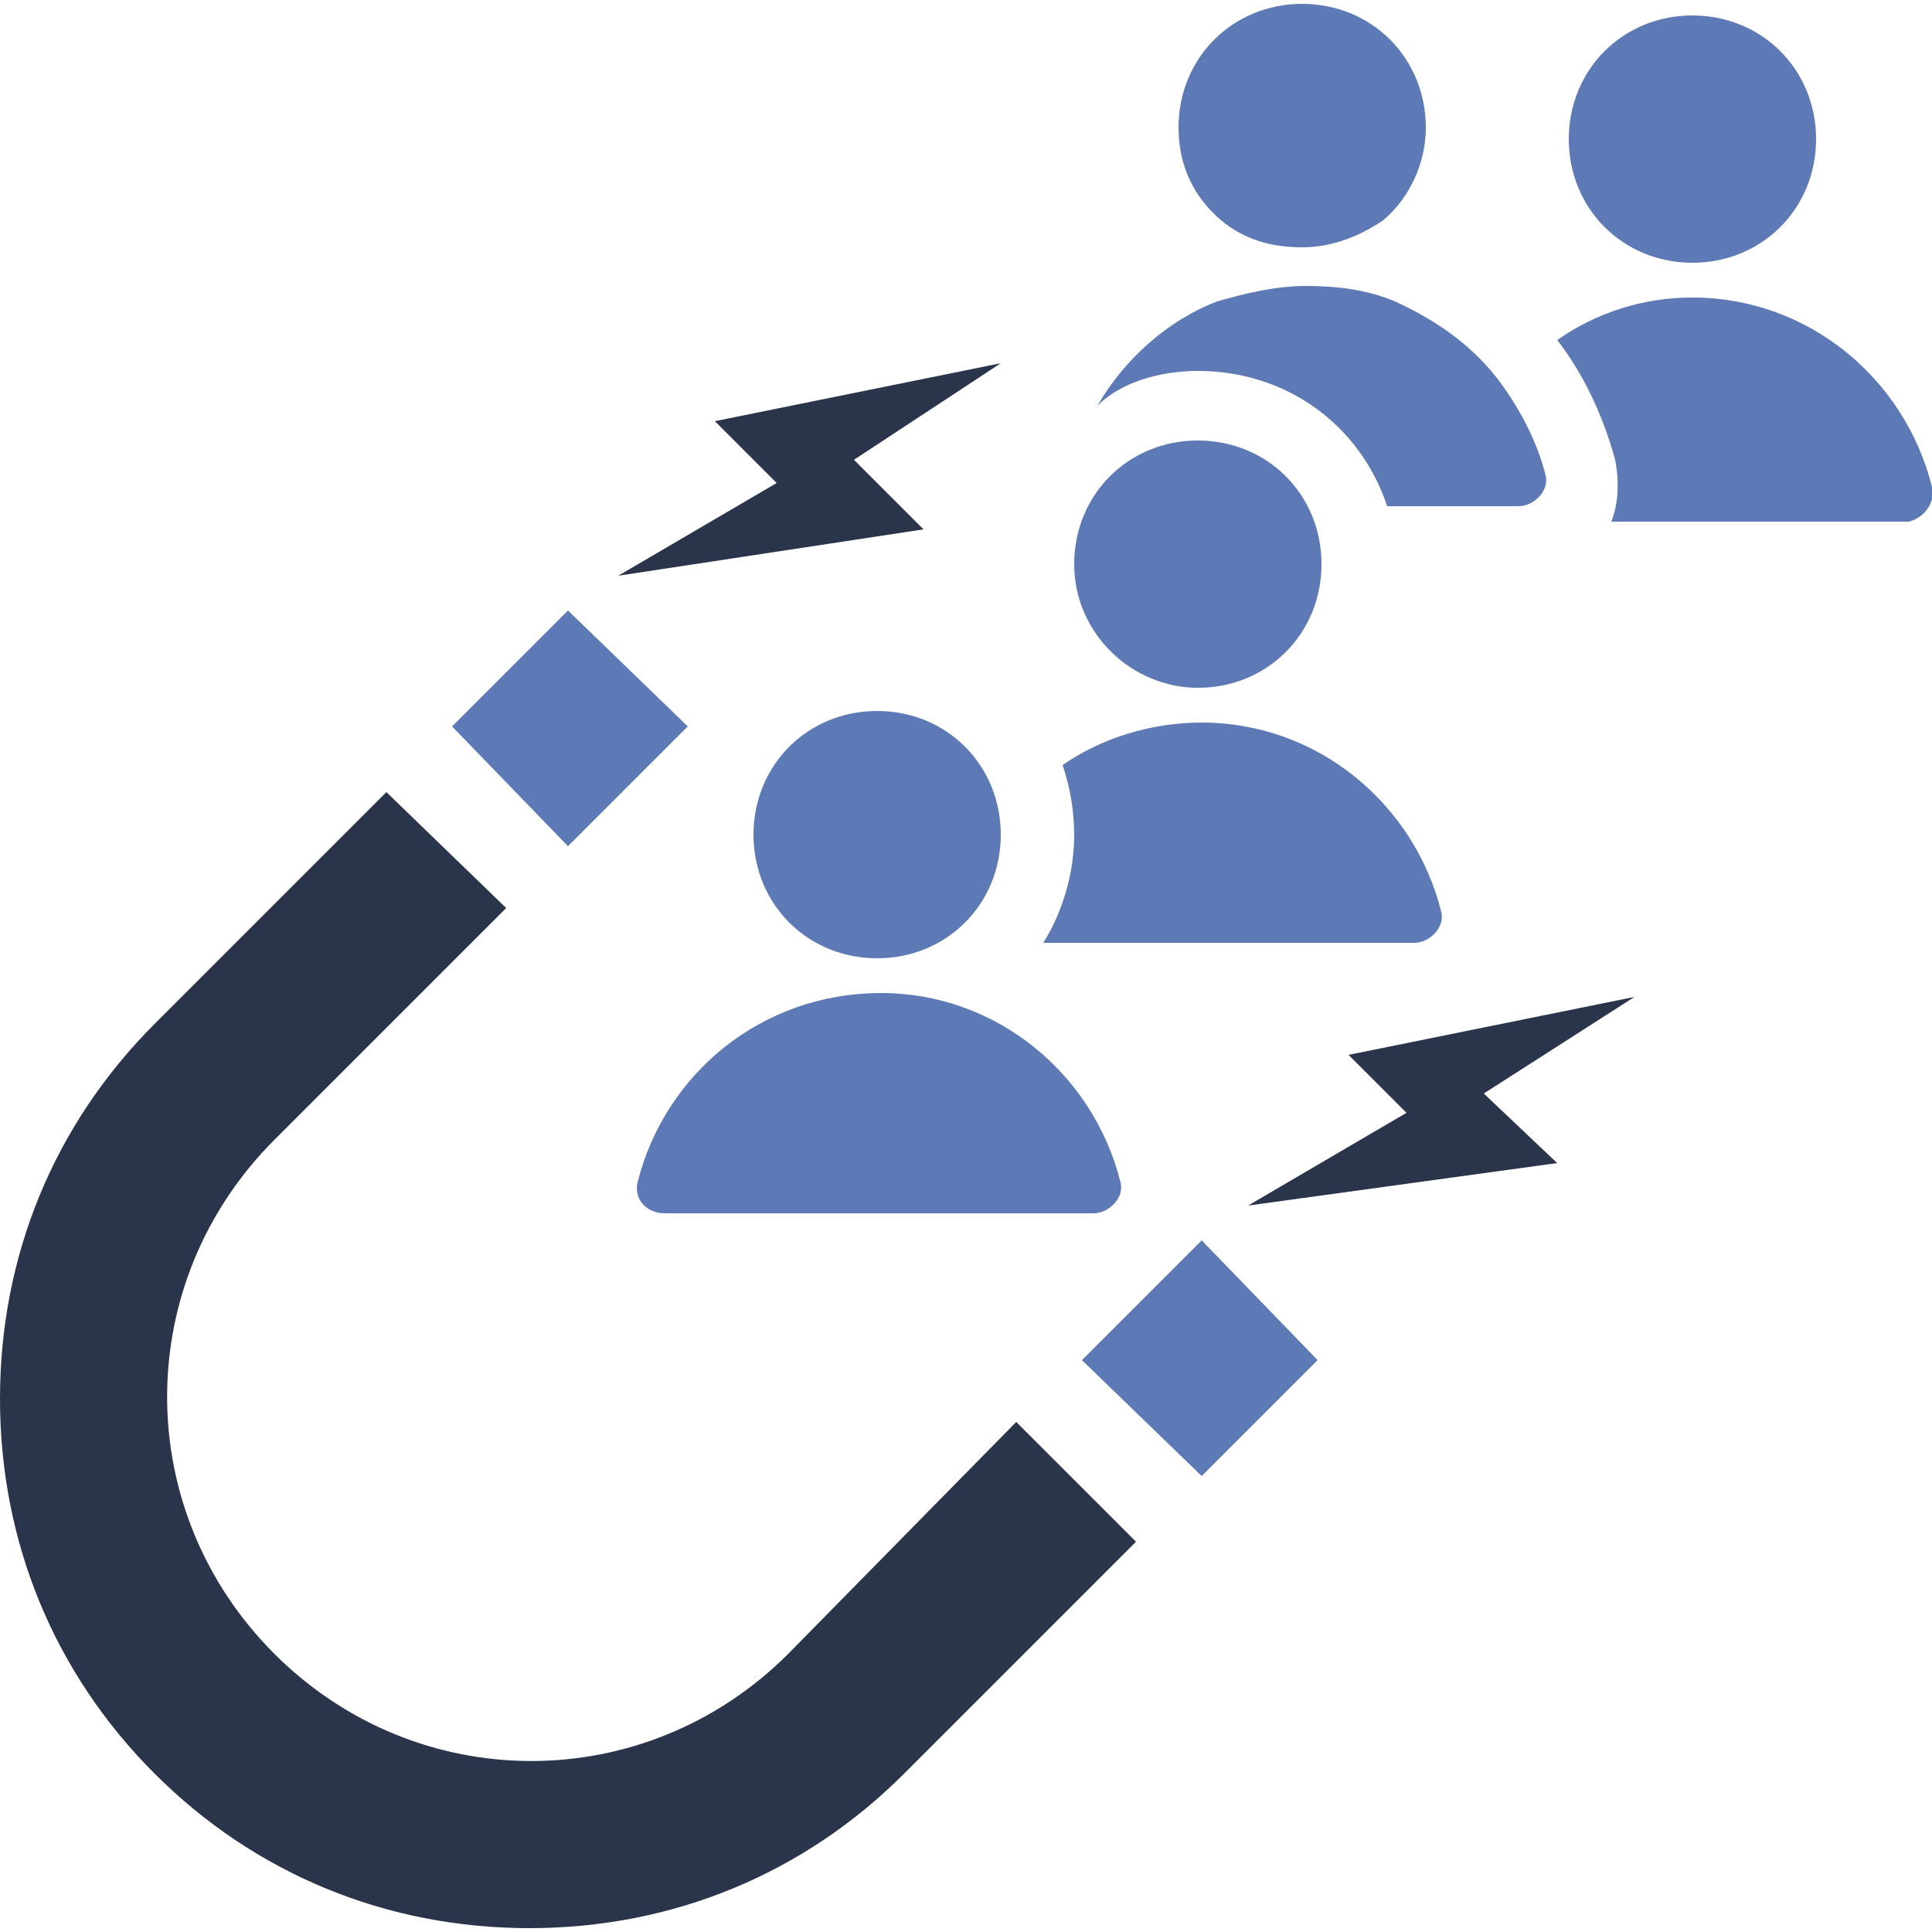 <?xml version="1.0" encoding="utf-8"?>
<!-- Generator: Adobe Illustrator 25.4.1, SVG Export Plug-In . SVG Version: 6.00 Build 0)  -->
<svg version="1.1" xmlns="http://www.w3.org/2000/svg" xmlns:xlink="http://www.w3.org/1999/xlink" x="0px" y="0px"
	 viewBox="0 0 50 50" style="enable-background:new 0 0 50 50;" xml:space="preserve">
<style type="text/css">
	.st0{fill:#FFFFFF;}
	.st1{fill:#616E7D;}
	.st2{fill:#82BFAB;}
	.st3{fill:#AAD4C8;}
	.st4{fill:#294F99;}
	.st5{fill:#497FFA;}
	.st6{fill:#5FA4A4;}
	.st7{fill:#4A817F;}
	.st8{fill:#5179B8;}
	.st9{fill:#283643;}
	.st10{fill:#CE8031;}
	.st11{fill:#64757D;}
	.st12{fill:url(#SVGID_1_);}
	.st13{fill:#2A344A;}
	.st14{fill:#5D7AB6;}
</style>
<g id="Bg">
</g>
<g id="Object">
	<g>
		<path class="st13" d="M20.4,42.8c-3.7,3.7-9.6,3.7-13.3,0c-3.7-3.7-3.7-9.6,0-13.3l6-6L10,20.5l-6,6c-2.6,2.6-4,6-4,9.7
			c0,3.7,1.4,7.1,4,9.7c2.6,2.6,6,4,9.7,4c3.7,0,7.1-1.4,9.7-4l6-6l-3.1-3.1L20.4,42.8L20.4,42.8z"/>
		<polygon class="st14" points="17.8,18.8 14.7,15.8 11.7,18.8 14.7,21.9 17.8,18.8 		"/>
		<polygon class="st14" points="28,35.2 31.1,38.2 34.1,35.2 31.1,32.1 28,35.2 		"/>
		<polygon class="st13" points="23.9,13.7 22.1,11.9 25.9,9.4 18.5,10.9 20.1,12.5 16,14.9 23.9,13.7 		"/>
		<polygon class="st13" points="34.9,27.3 36.4,28.8 32.3,31.2 40.3,30.1 38.4,28.3 42.3,25.8 34.9,27.3 		"/>
		<path class="st14" d="M25.9,21.6c0-1.8-1.4-3.2-3.2-3.2c-1.8,0-3.2,1.4-3.2,3.2c0,1.8,1.4,3.2,3.2,3.2
			C24.5,24.8,25.9,23.4,25.9,21.6L25.9,21.6z"/>
		<path class="st14" d="M16.5,30.6c-0.1,0.4,0.2,0.8,0.7,0.8h11.1c0.4,0,0.8-0.4,0.7-0.8c-0.7-2.8-3.2-4.9-6.2-4.9
			C19.7,25.7,17.2,27.8,16.5,30.6L16.5,30.6z"/>
		<path class="st14" d="M31,17.8c1.8,0,3.2-1.4,3.2-3.2c0-1.8-1.4-3.2-3.2-3.2c-1.8,0-3.2,1.4-3.2,3.2C27.8,16.4,29.3,17.8,31,17.8
			L31,17.8z"/>
		<path class="st14" d="M36.6,24.4c0.4,0,0.8-0.4,0.7-0.8c-0.7-2.8-3.2-4.9-6.2-4.9c-1.3,0-2.6,0.4-3.6,1.1c0.2,0.6,0.3,1.2,0.3,1.8
			c0,1-0.3,2-0.8,2.8H36.6L36.6,24.4z"/>
		<path class="st14" d="M43.8,6.8c1.8,0,3.2-1.4,3.2-3.2c0-1.8-1.4-3.2-3.2-3.2c-1.8,0-3.2,1.4-3.2,3.2C40.6,5.4,42,6.8,43.8,6.8
			L43.8,6.8z"/>
		<path class="st14" d="M50,12.6c-0.7-2.8-3.2-4.9-6.2-4.9c-1.3,0-2.5,0.4-3.5,1.1c0.7,0.9,1.2,2,1.5,3.1c0.1,0.5,0.1,1.1-0.1,1.6
			h7.7C49.8,13.4,50.1,13,50,12.6L50,12.6z"/>
		<path class="st14" d="M31.6,5.7c0.6,0.5,1.3,0.7,2.1,0.7c0.8,0,1.5-0.3,2.1-0.7c0.7-0.6,1.1-1.5,1.1-2.4c0-1.8-1.4-3.2-3.2-3.2
			c-1.8,0-3.2,1.4-3.2,3.2C30.5,4.3,30.9,5.1,31.6,5.7L31.6,5.7z"/>
		<path class="st14" d="M35.9,13.1h1.8h1.6c0.4,0,0.8-0.4,0.7-0.8c-0.2-0.8-0.6-1.6-1.1-2.3c-0.7-1-1.7-1.7-2.8-2.2
			c-0.7-0.3-1.5-0.4-2.3-0.4c-0.8,0-1.6,0.2-2.3,0.4c-1.3,0.5-2.4,1.5-3.1,2.7C29,9.9,30,9.6,31,9.6C33.3,9.6,35.2,11,35.9,13.1
			L35.9,13.1z"/>
	</g>
</g>
</svg>
